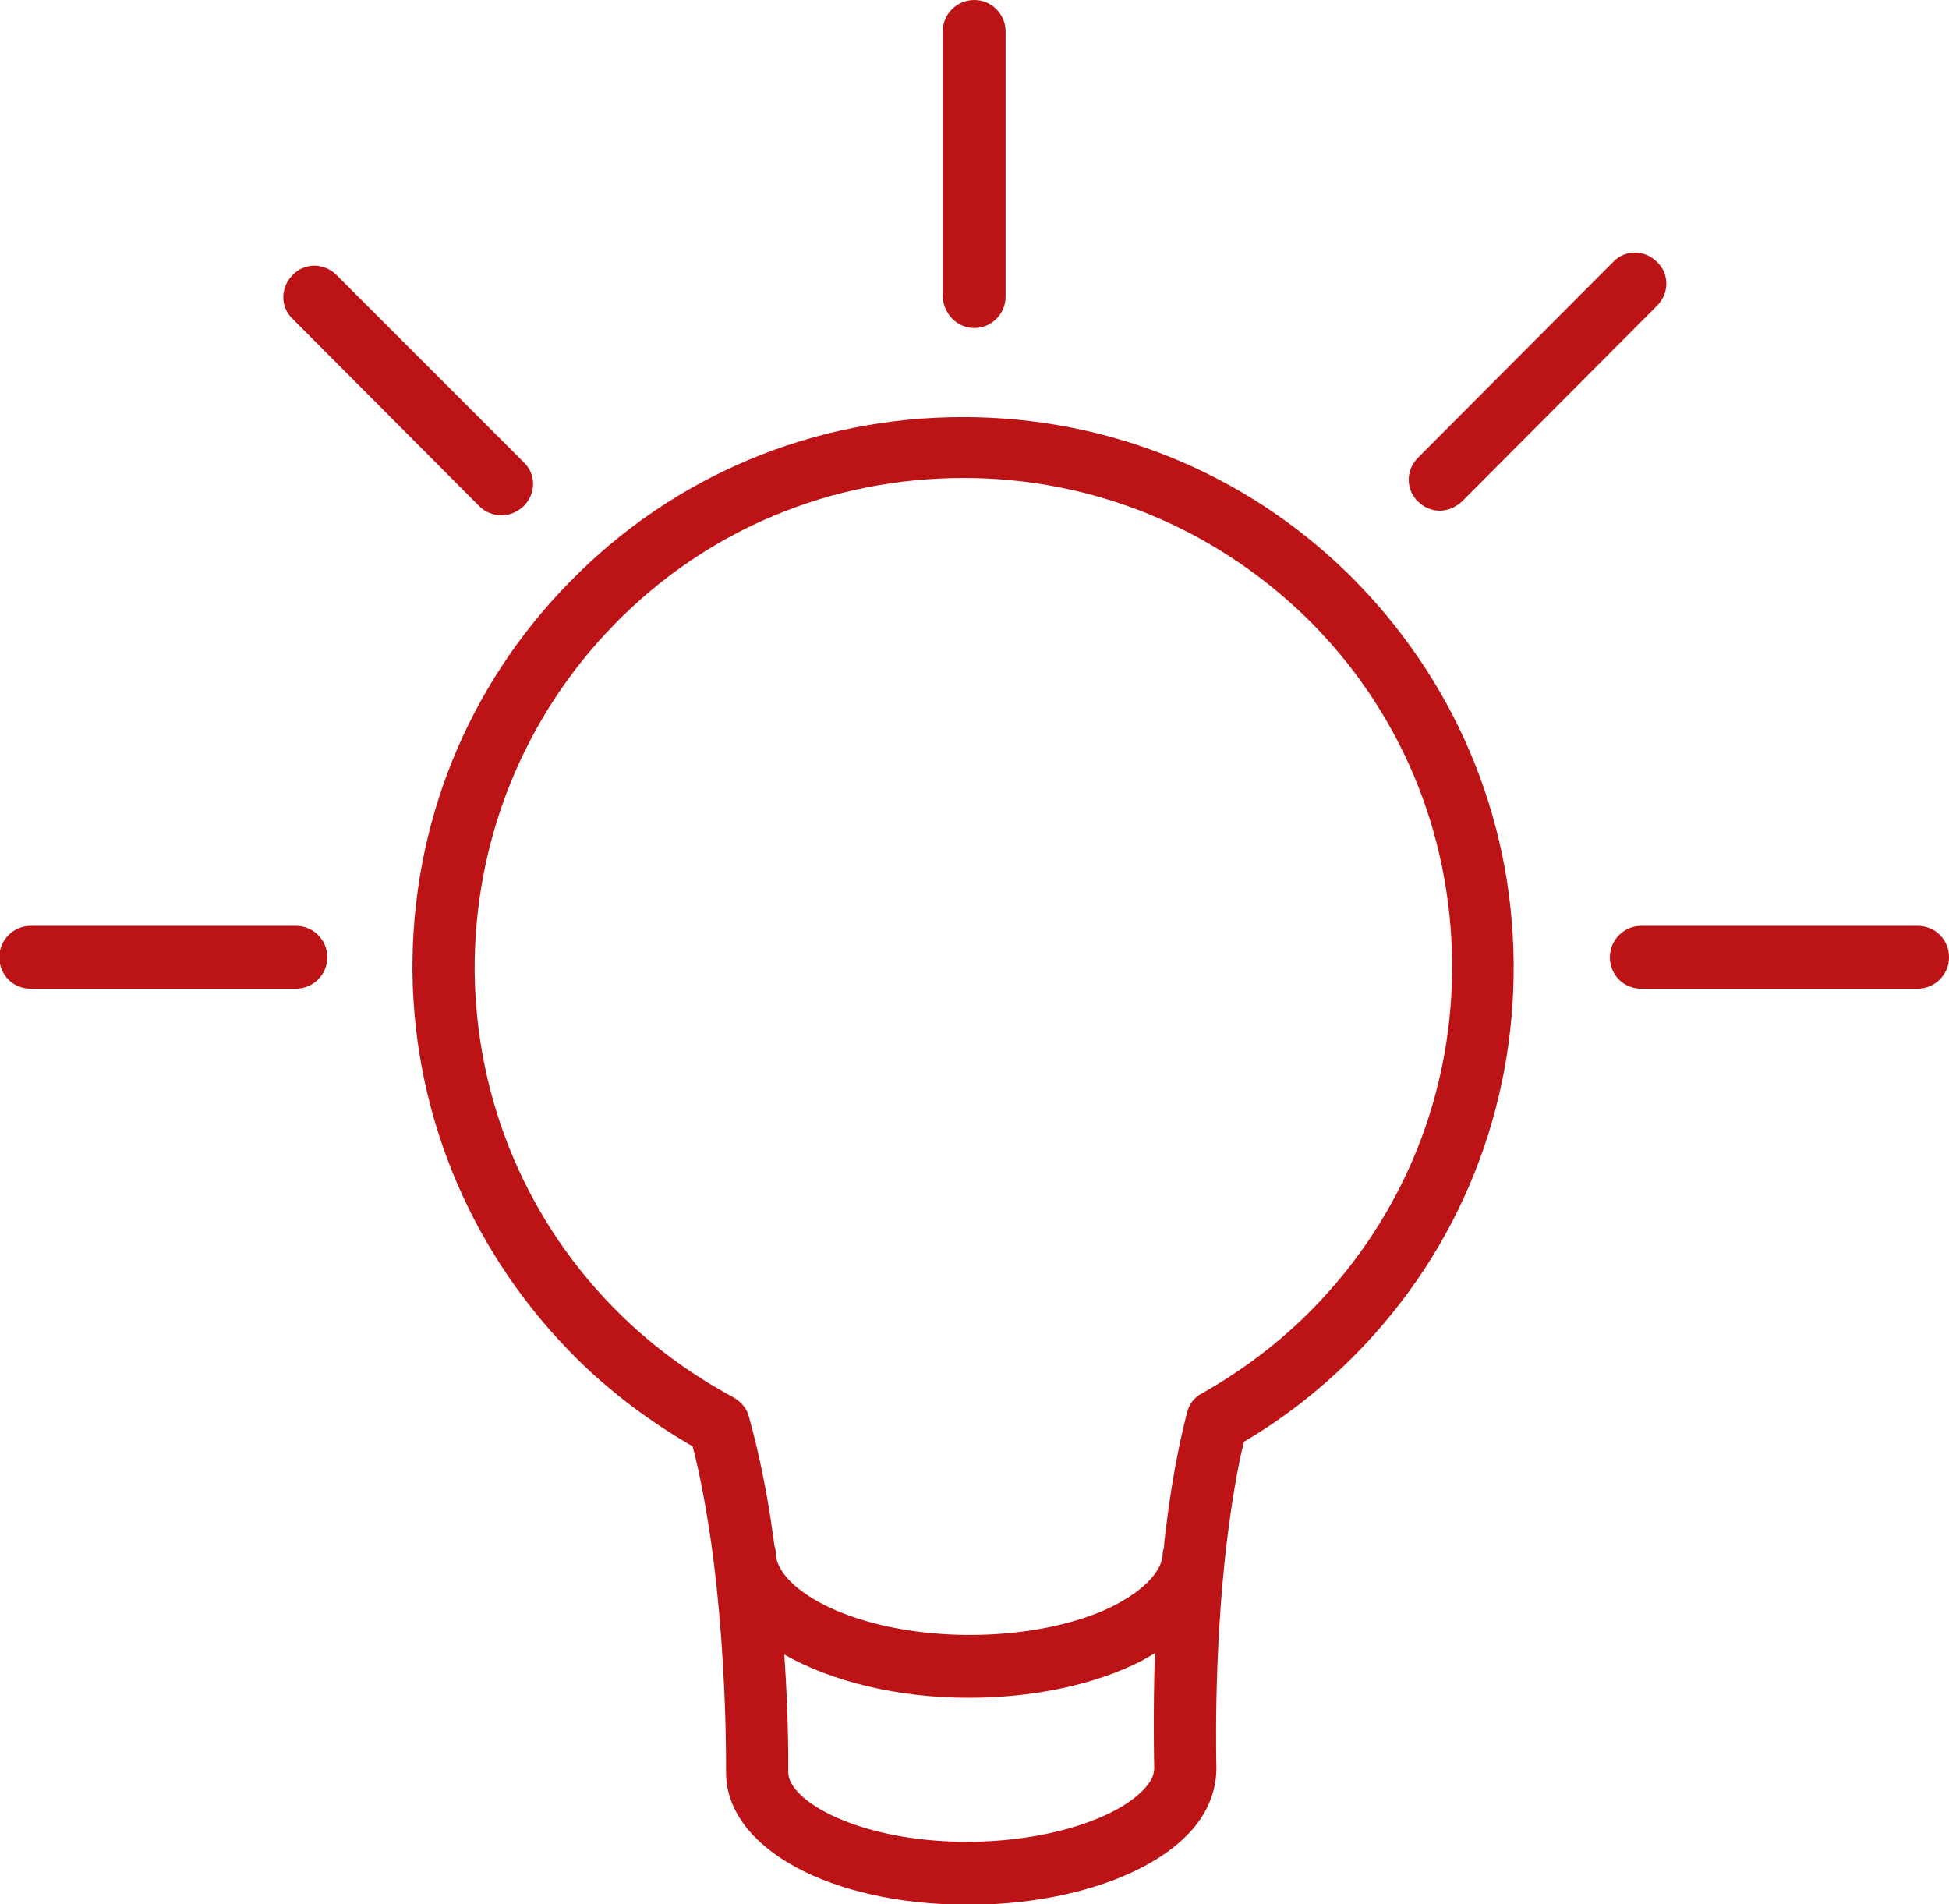 <?xml version="1.0" encoding="utf-8"?>
<!-- Generator: Adobe Illustrator 22.0.0, SVG Export Plug-In . SVG Version: 6.00 Build 0)  -->
<svg version="1.1" id="Слой_1" xmlns="http://www.w3.org/2000/svg" xmlns:xlink="http://www.w3.org/1999/xlink" x="0px" y="0px"
	 viewBox="272.1 92.7 297.7 290.8" style="enable-background:new 272.1 92.7 297.7 290.8;" xml:space="preserve">
<style type="text/css">
	.st0{fill:#BC1416;}
</style>
<path class="st0" d="M360.4,300.4c5.2,5.1,11.1,9.5,17.5,13.2c1.2,4.6,2.1,9.7,2.9,15.2c2.4,17.5,2.2,34.4,2.2,34.7
	c0.1,11.5,16,20.1,36.9,20.1h0.7c13.9-0.1,26.5-4.2,32.8-10.6c3-3,4.5-6.6,4.5-10.3c0-0.2-0.5-17.1,1.6-34.6
	c0.7-5.6,1.5-10.7,2.6-15.2c6.3-3.7,12.1-8.3,17.2-13.5c15.7-16,24.2-37.2,24-59.7c-0.2-22.5-9.2-43.5-25.2-59.3
	c-15.8-15.5-36.7-24-58.9-24c-22.8,0-44.2,8.9-60.1,25.2c-15.7,16-24.2,37.2-24,59.7C335.4,263.6,344.4,284.6,360.4,300.4z
	 M448.4,362.8c0,1.1-0.6,2.2-1.8,3.4c-3.7,3.8-13.2,7.6-26.1,7.8h-0.6c-16.7,0-27.4-6.3-27.4-10.6c0-0.5,0.1-7.9-0.6-18
	c7.2,4.1,17.3,6.6,28.1,6.6c0,0,0,0,0.1,0c9.9,0,19.2-2,26.3-5.6c0.7-0.4,1.4-0.8,2.1-1.2C448.2,355.1,448.4,362.4,448.4,362.8z
	 M366,188c14.1-14.4,33-22.3,53.3-22.3c19.7,0,38.2,7.6,52.3,21.3c14.2,13.9,22.1,32.6,22.3,52.6c0.2,20-7.4,38.8-21.3,53
	c-5,5.1-10.7,9.4-16.9,12.9c-1.2,0.6-2,1.7-2.3,3c-1.4,5.4-2.5,11.6-3.3,18.4c-0.1,0.7-0.2,1.5-0.2,2.2c-0.1,0.3-0.2,0.5-0.2,0.8
	c0,2.7-2.8,5.6-7.4,8c-5.7,2.9-13.8,4.5-22,4.5c0,0,0,0-0.1,0c-11.6,0-22.3-3.2-27.3-8.1c-1.5-1.5-2.3-3-2.3-4.4
	c0-0.4-0.1-0.7-0.2-1.1c-0.1-0.5-0.1-0.9-0.2-1.4c-0.9-6.7-2.2-12.9-3.7-18.3c-0.3-1.3-1.2-2.3-2.4-3c-6.3-3.4-12.1-7.6-17.2-12.6
	c-14.2-13.9-22.1-32.6-22.3-52.5C344.5,221.1,352.1,202.2,366,188z"/>
<path class="st0" d="M420.9,142.8c2.6,0,4.8-2.1,4.8-4.8V97.5c0-2.6-2.1-4.8-4.8-4.8c-2.6,0-4.8,2.1-4.8,4.8V138
	C416.2,140.6,418.3,142.8,420.9,142.8z"/>
<path class="st0" d="M565,234.1h-42.2c-2.6,0-4.8,2.1-4.8,4.8s2.1,4.8,4.8,4.8H565c2.6,0,4.8-2.1,4.8-4.8S567.7,234.1,565,234.1z"/>
<path class="st0" d="M322.1,238.9c0-2.6-2.1-4.8-4.8-4.8l-40.5,0c-2.6,0-4.8,2.1-4.8,4.8s2.1,4.8,4.8,4.8l40.5,0
	C320,243.7,322.1,241.5,322.1,238.9z"/>
<path class="st0" d="M345.3,170c0.9,0.9,2.1,1.4,3.4,1.4s2.4-0.5,3.4-1.4c1.9-1.9,1.9-4.9,0-6.7l-28.6-28.6c-1.9-1.9-4.9-1.9-6.7,0
	c-1.9,1.9-1.9,4.9,0,6.7L345.3,170z"/>
<path class="st0" d="M492,170.7c1.2,0,2.4-0.5,3.4-1.4l29.8-29.9c1.9-1.9,1.9-4.9,0-6.7c-1.9-1.9-4.9-1.9-6.7,0l-29.8,29.9
	c-1.9,1.9-1.9,4.9,0,6.7C489.6,170.2,490.8,170.7,492,170.7z"/>
</svg>
